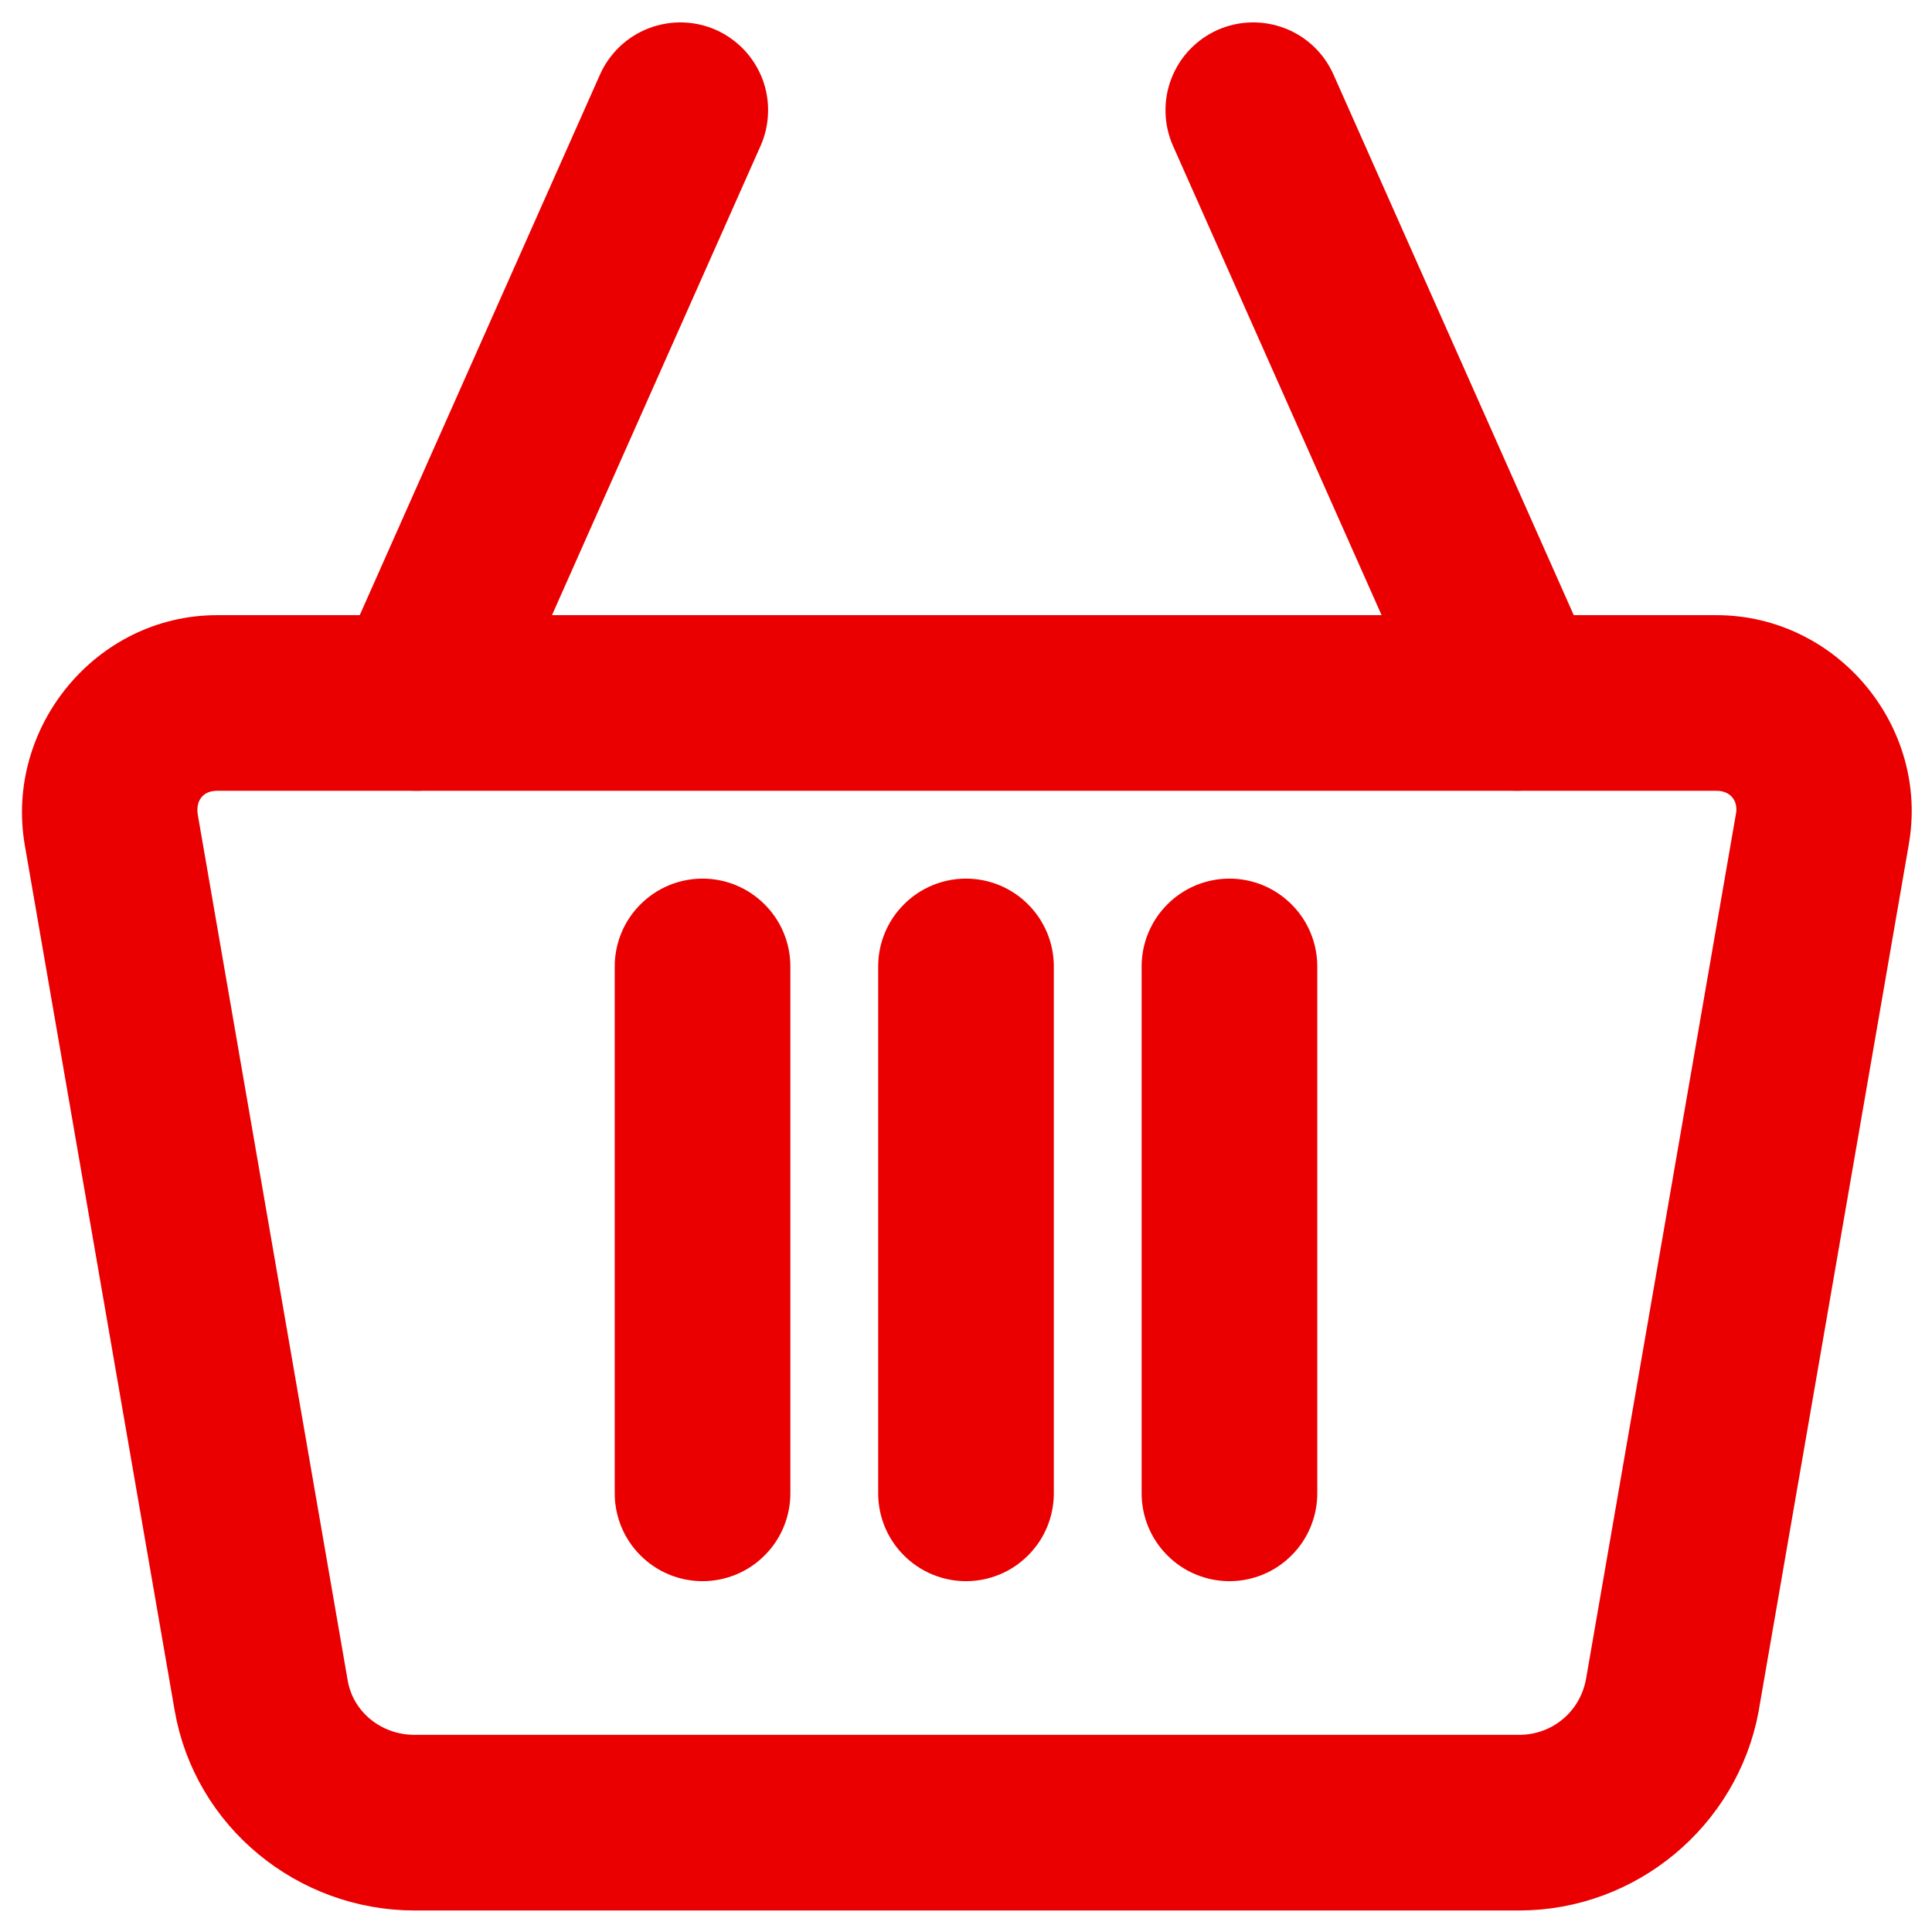 <svg width="22" height="22" viewBox="0 0 22 22" fill="none" xmlns="http://www.w3.org/2000/svg">
<g clip-path="url(#clip0_2638_3196)">
<path fill-rule="evenodd" clip-rule="evenodd" d="M2.471 7.255C1.252 7.255 0.323 8.392 0.529 9.583L2.235 19.434C2.444 20.64 3.511 21.505 4.721 21.505H17.297C18.508 21.505 19.557 20.634 19.78 19.444C19.78 19.441 19.781 19.437 19.781 19.434L21.486 9.593V9.591C21.71 8.392 20.767 7.255 19.547 7.255L2.471 7.255ZM2.471 8.755H19.547C19.859 8.755 20.07 9.009 20.013 9.316C20.012 9.319 20.012 9.323 20.011 9.326L18.305 19.172C18.211 19.66 17.794 20.005 17.297 20.005H4.721C4.221 20.005 3.796 19.658 3.713 19.179L2.007 9.326C1.951 9.007 2.158 8.755 2.471 8.755Z" fill="#EA0000" stroke="#EA0000" stroke-width="0.5"/>
<path fill-rule="evenodd" clip-rule="evenodd" d="M7.478 0.555C7.386 0.59 7.302 0.643 7.23 0.711C7.159 0.779 7.101 0.86 7.061 0.95L4.061 7.7C4.021 7.79 3.999 7.887 3.996 7.986C3.994 8.084 4.011 8.182 4.046 8.274C4.081 8.366 4.135 8.45 4.202 8.522C4.27 8.593 4.352 8.65 4.442 8.69C4.532 8.73 4.629 8.752 4.727 8.755C4.826 8.757 4.924 8.74 5.016 8.705C5.108 8.67 5.192 8.617 5.263 8.549C5.335 8.481 5.392 8.4 5.432 8.31L8.432 1.56C8.472 1.47 8.494 1.372 8.496 1.274C8.499 1.175 8.482 1.077 8.447 0.985C8.411 0.894 8.358 0.809 8.29 0.738C8.222 0.667 8.141 0.609 8.051 0.569C7.87 0.489 7.664 0.484 7.478 0.555Z" fill="#EA0000" stroke="#EA0000" stroke-width="0.5"/>
<path fill-rule="evenodd" clip-rule="evenodd" d="M14.54 0.555C14.354 0.484 14.149 0.489 13.967 0.569C13.877 0.609 13.796 0.667 13.728 0.738C13.66 0.809 13.607 0.894 13.572 0.985C13.536 1.077 13.519 1.175 13.522 1.274C13.524 1.372 13.546 1.47 13.586 1.56L16.586 8.31C16.667 8.491 16.817 8.633 17.002 8.704C17.187 8.776 17.393 8.771 17.575 8.69C17.665 8.65 17.746 8.593 17.814 8.522C17.882 8.45 17.935 8.366 17.971 8.274C18.006 8.182 18.023 8.084 18.02 7.986C18.018 7.887 17.996 7.79 17.956 7.7L14.956 0.95C14.875 0.768 14.726 0.626 14.54 0.555Z" fill="#EA0000" stroke="#EA0000" stroke-width="0.5"/>
<path fill-rule="evenodd" clip-rule="evenodd" d="M11 10.255C10.801 10.255 10.61 10.334 10.47 10.475C10.329 10.615 10.25 10.806 10.25 11.005V17.005C10.25 17.204 10.329 17.395 10.47 17.535C10.61 17.676 10.801 17.755 11 17.755C11.199 17.755 11.39 17.676 11.53 17.535C11.671 17.395 11.75 17.204 11.75 17.005V11.005C11.75 10.806 11.671 10.615 11.53 10.475C11.39 10.334 11.199 10.255 11 10.255Z" fill="#EA0000" stroke="#EA0000" stroke-width="0.5"/>
<path fill-rule="evenodd" clip-rule="evenodd" d="M8 10.255C7.801 10.255 7.61 10.334 7.47 10.475C7.329 10.615 7.25 10.806 7.25 11.005V17.005C7.25 17.204 7.329 17.395 7.47 17.535C7.61 17.676 7.801 17.755 8 17.755C8.199 17.755 8.39 17.676 8.53 17.535C8.671 17.395 8.75 17.204 8.75 17.005V11.005C8.75 10.806 8.671 10.615 8.53 10.475C8.39 10.334 8.199 10.255 8 10.255Z" fill="#EA0000" stroke="#EA0000" stroke-width="0.5"/>
<path fill-rule="evenodd" clip-rule="evenodd" d="M14 10.255C13.801 10.255 13.61 10.334 13.47 10.475C13.329 10.615 13.25 10.806 13.25 11.005V17.005C13.25 17.204 13.329 17.395 13.47 17.535C13.61 17.676 13.801 17.755 14 17.755C14.199 17.755 14.39 17.676 14.53 17.535C14.671 17.395 14.75 17.204 14.75 17.005V11.005C14.75 10.806 14.671 10.615 14.53 10.475C14.39 10.334 14.199 10.255 14 10.255Z" fill="#EA0000" stroke="#EA0000" stroke-width="0.5"/>
</g>
<defs>
<clipPath id="clip0_2638_3196">
<rect width="22" height="22" fill="white"/>
</clipPath>
</defs>
</svg>
